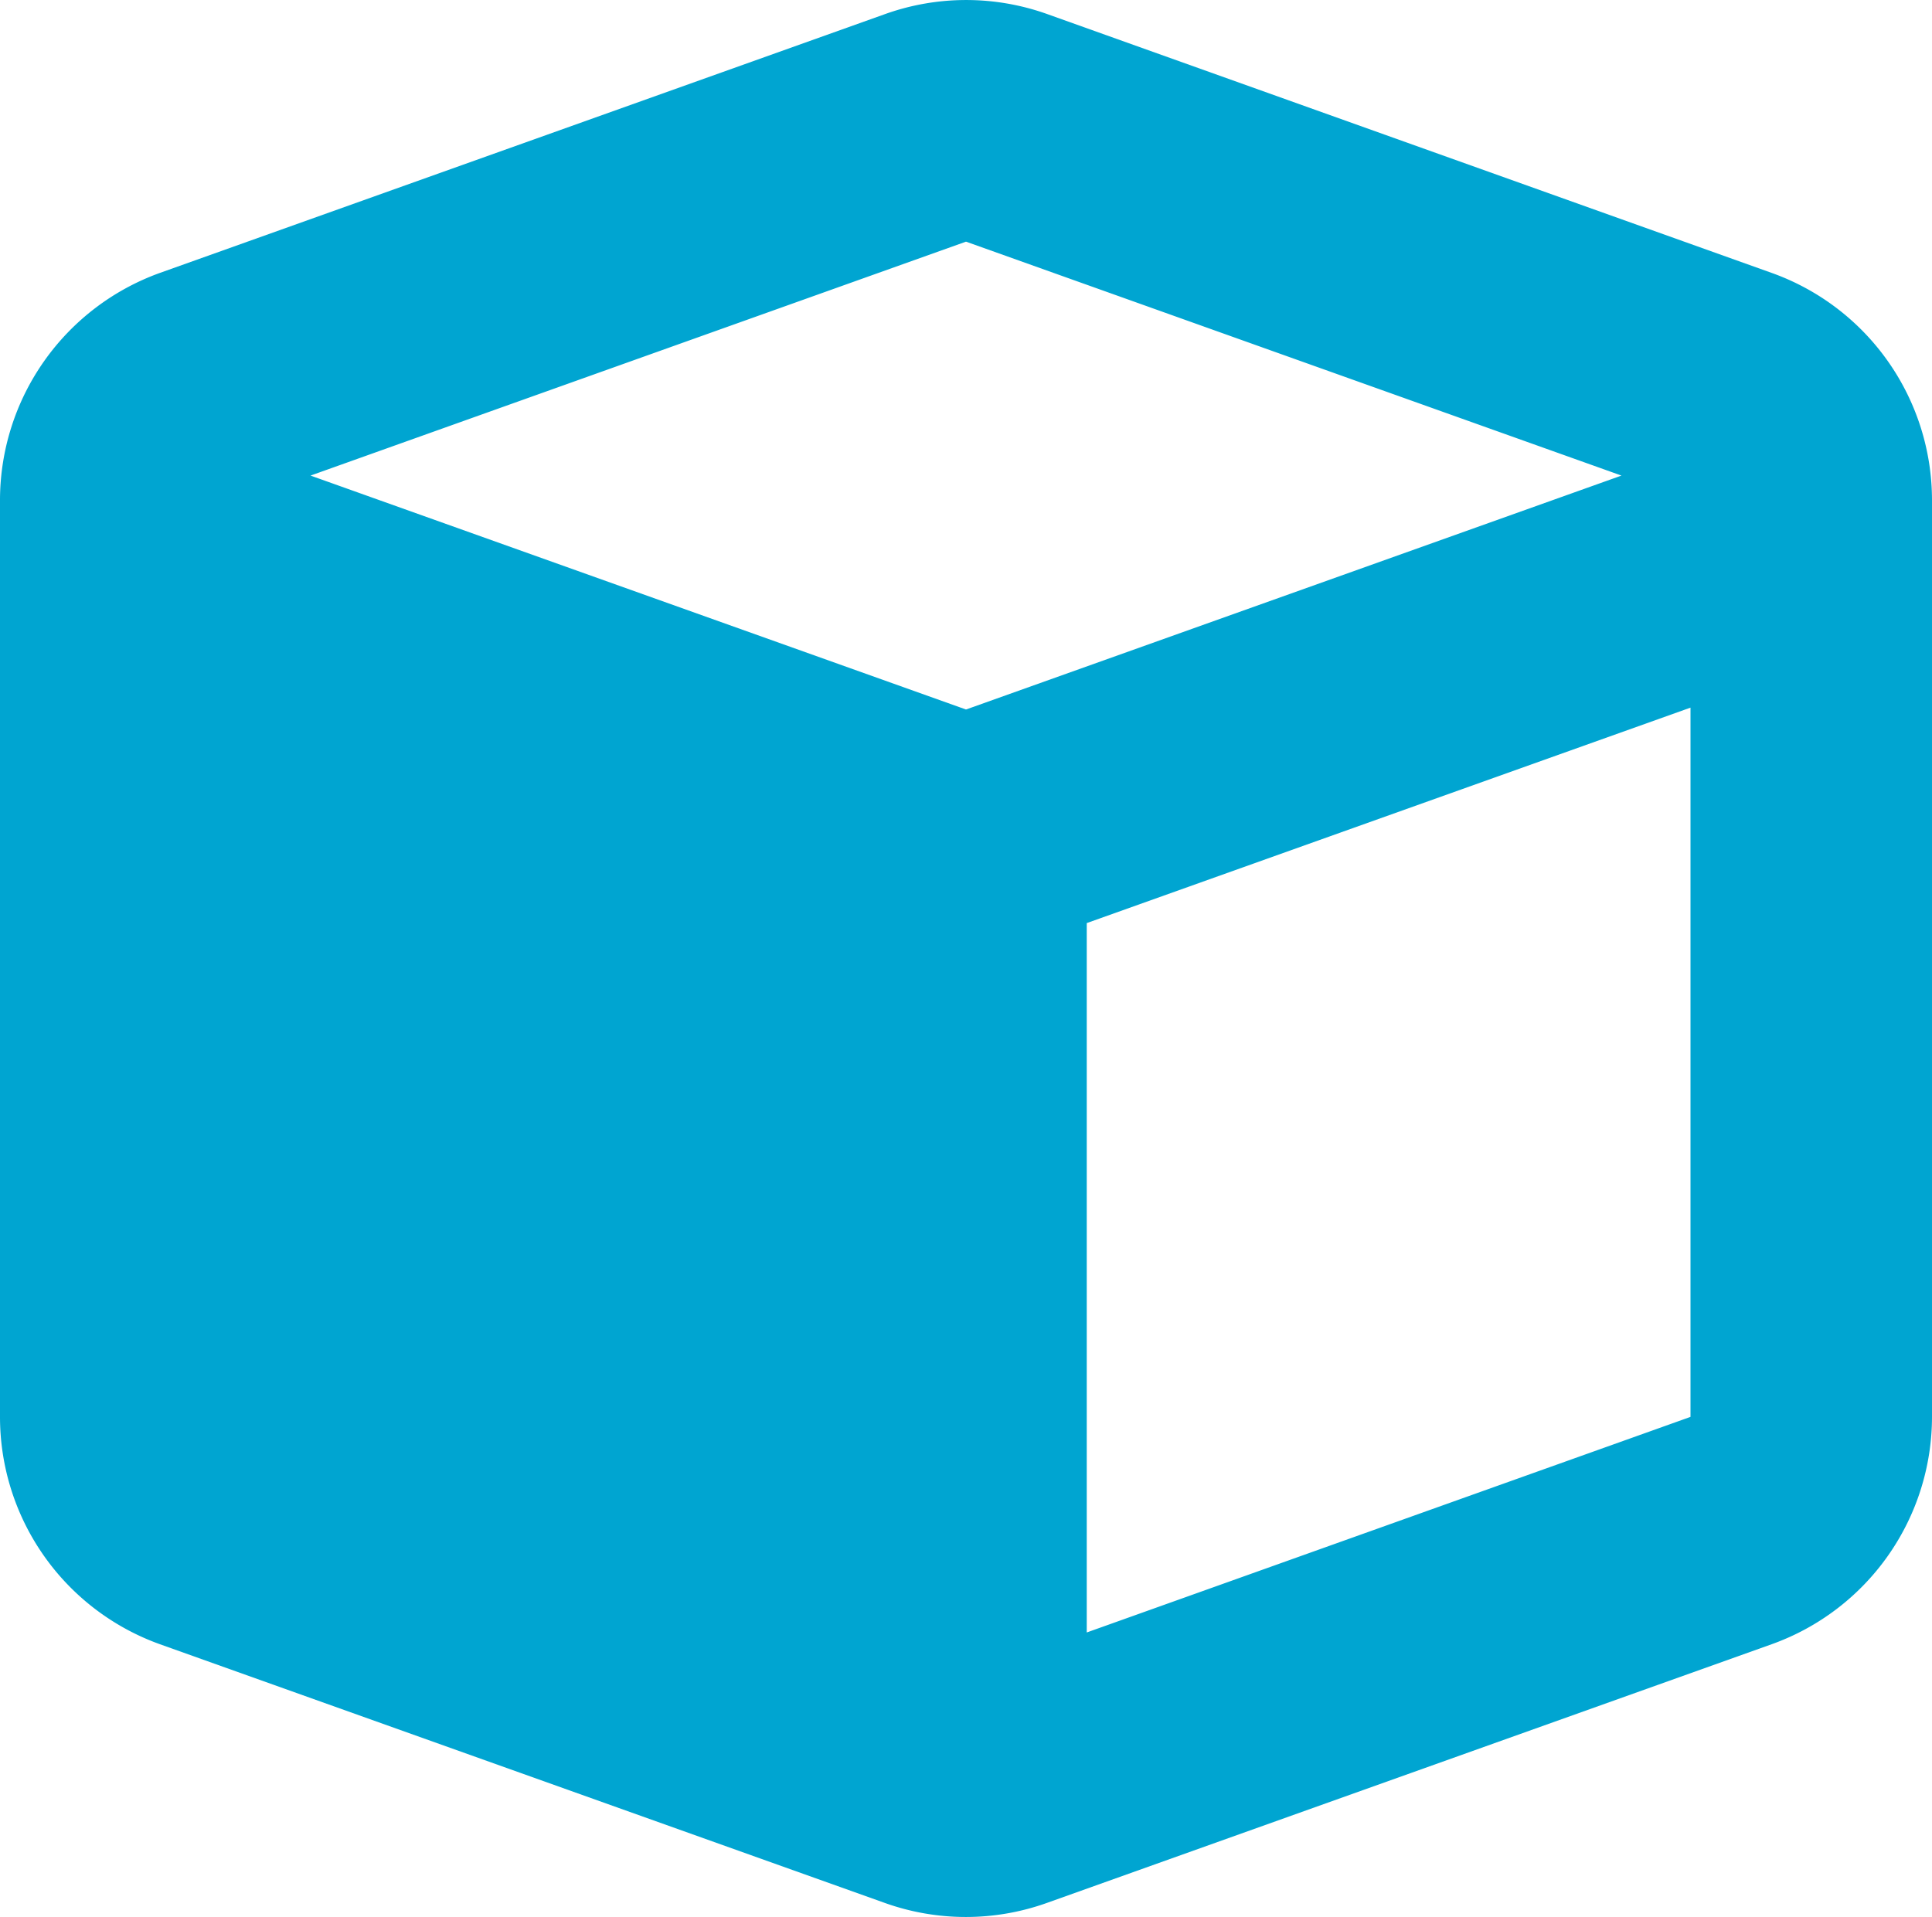 <svg xmlns="http://www.w3.org/2000/svg" width="30" height="29.771" viewBox="0 0 30 29.771"><path id="Path_5692" data-name="Path 5692" d="M13.74-25.916a3.738,3.738,0,0,1,2.525,0l11.25,4.02A3.751,3.751,0,0,1,30-18.363V-4.137A3.754,3.754,0,0,1,27.51-.6L16.26,3.416a3.738,3.738,0,0,1-2.525,0L2.484-.6A3.751,3.751,0,0,1,0-4.137V-18.363A3.754,3.754,0,0,1,2.49-21.9ZM15-22.383,4.822-18.75,15-15.117,25.178-18.75Zm1.875,21.6L26.25-4.131V-15.146L16.875-11.8Z" transform="translate(0 26.136)" fill="#00a5d1"></path></svg>